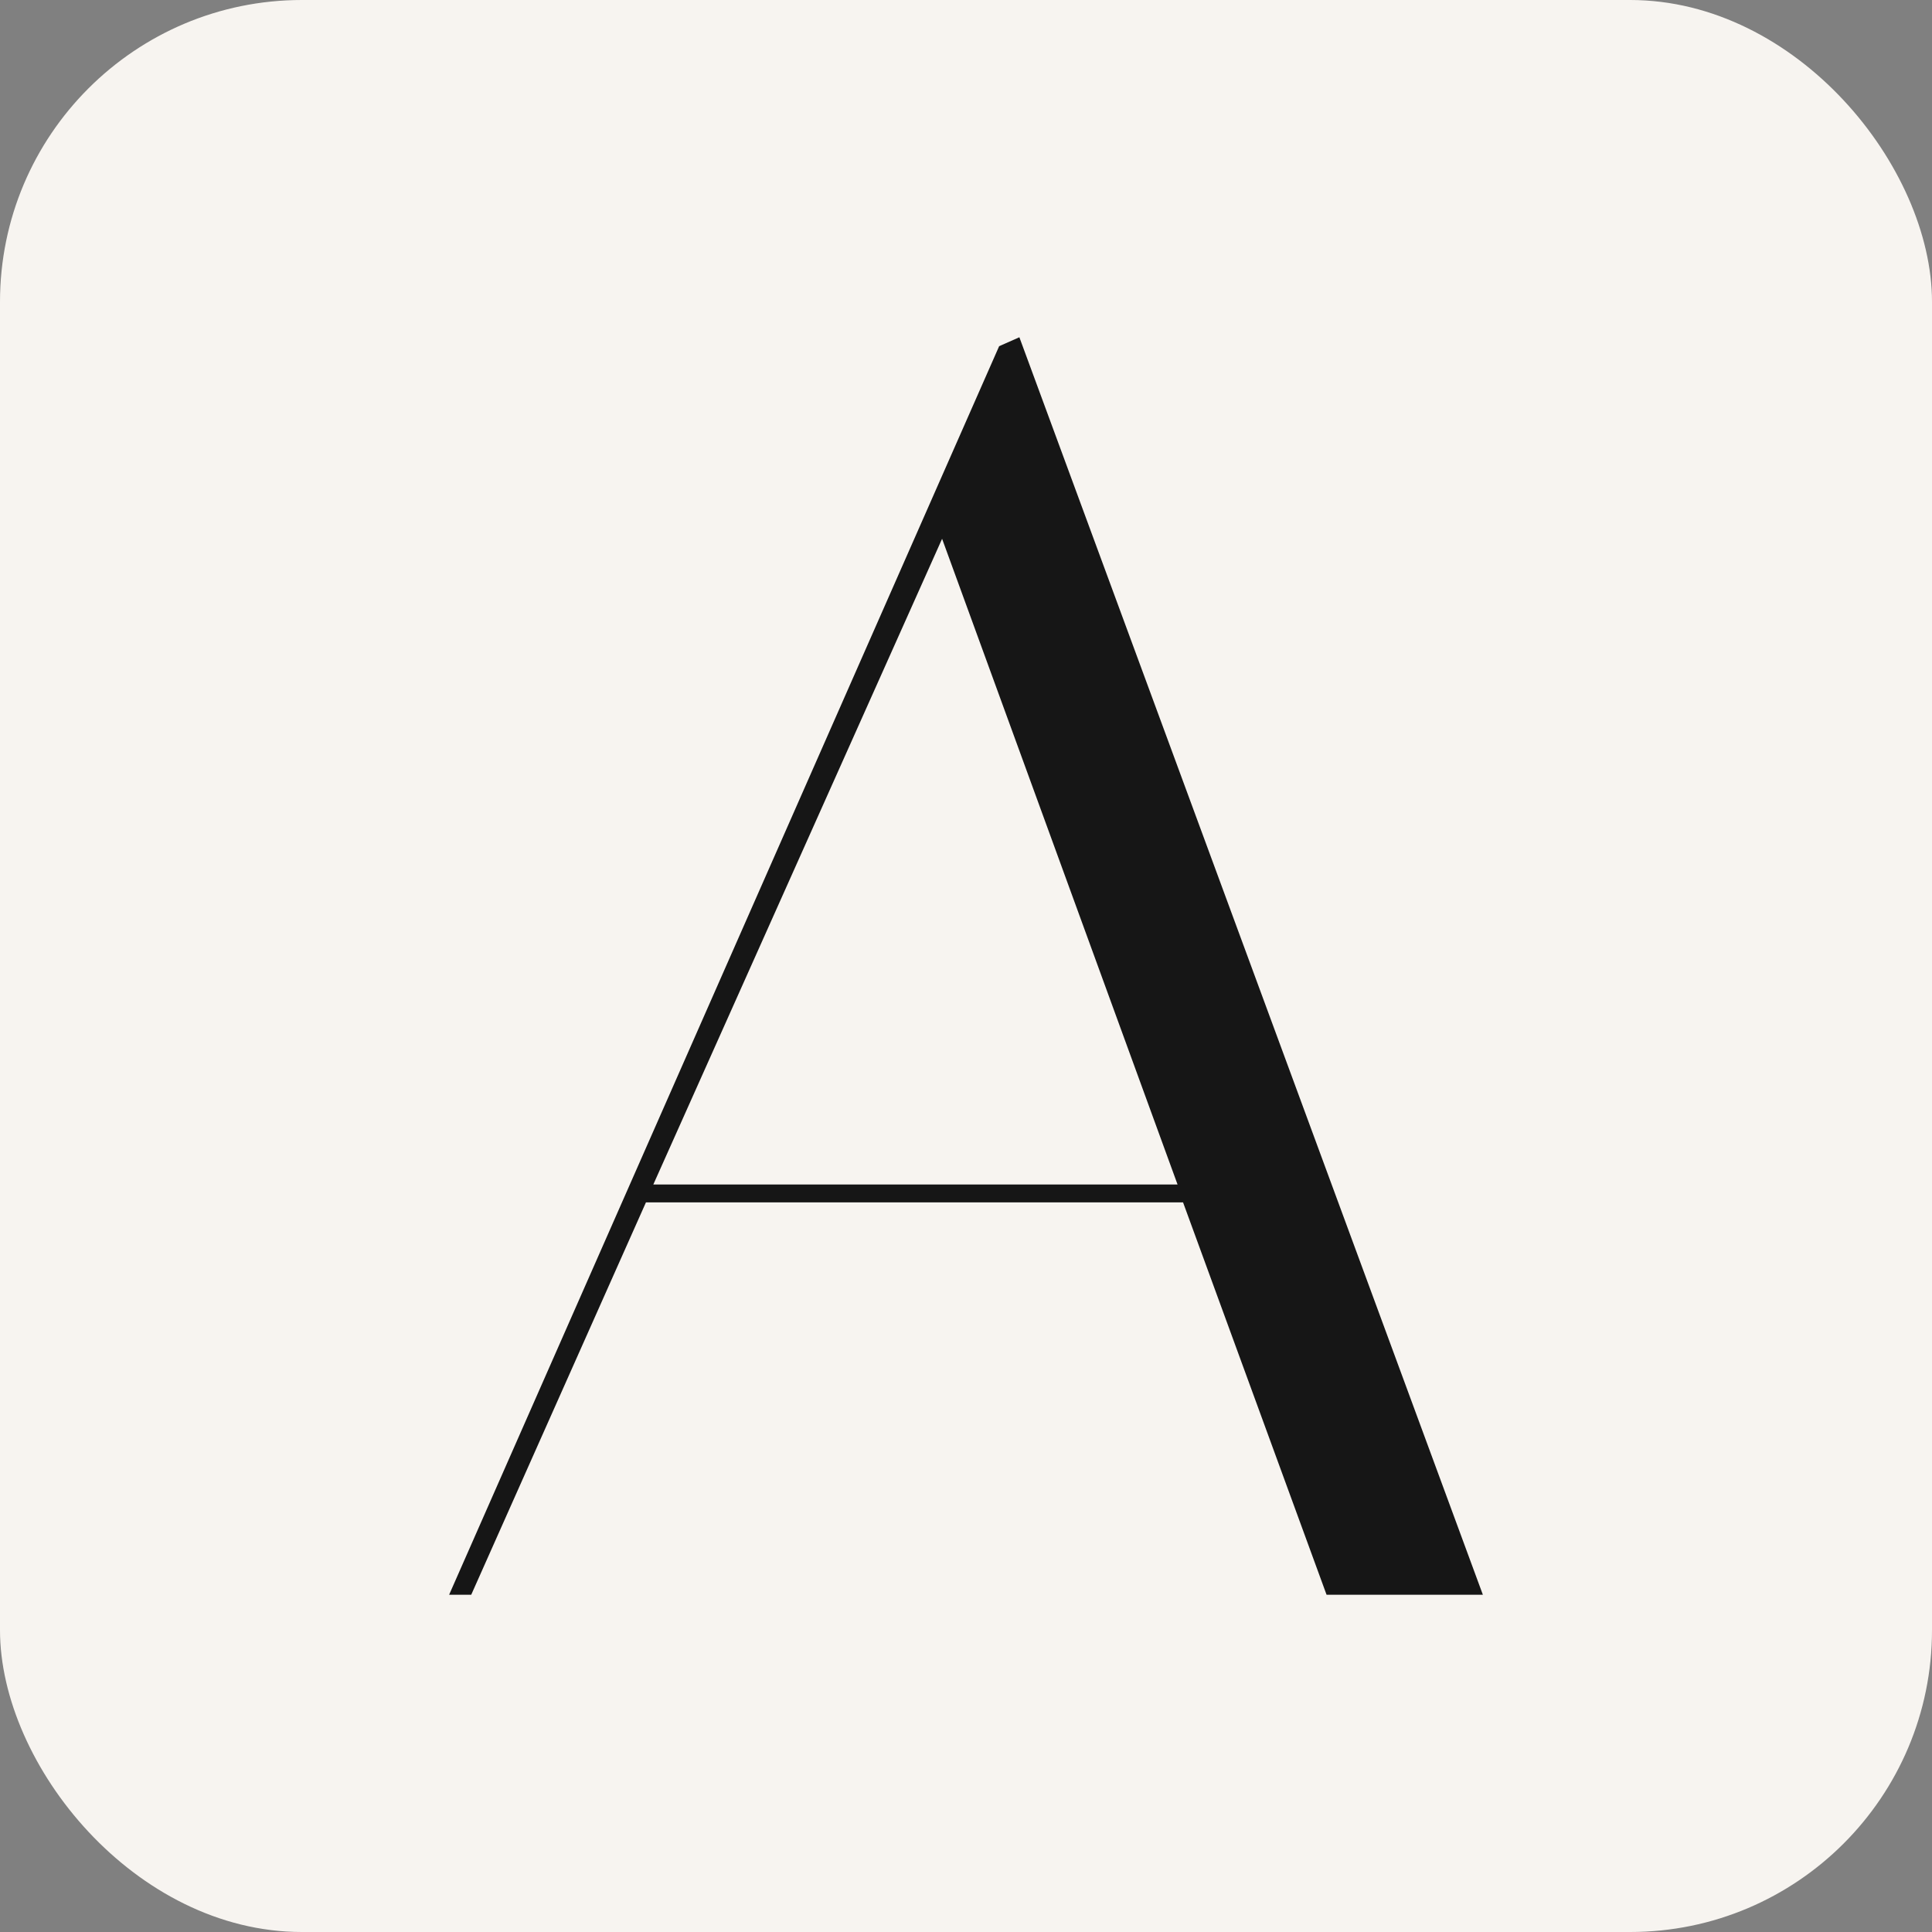 <svg xmlns="http://www.w3.org/2000/svg" fill="none" viewBox="0 0 32 32" height="32" width="32">
<rect x="0" y="0" width="32" height="32" fill="#808080" stroke="none"/>
<rect fill="#F7F4F0" rx="5" height="32" width="32"></rect>
<path fill="#161616" d="M7.805 26.414H7.439L16.549 5.734L16.884 5.586L24.561 26.414H21.972L19.595 19.915H10.699L7.805 26.414ZM15.604 8.924L10.821 19.619H19.504L15.604 8.924Z"></path>
</svg>
